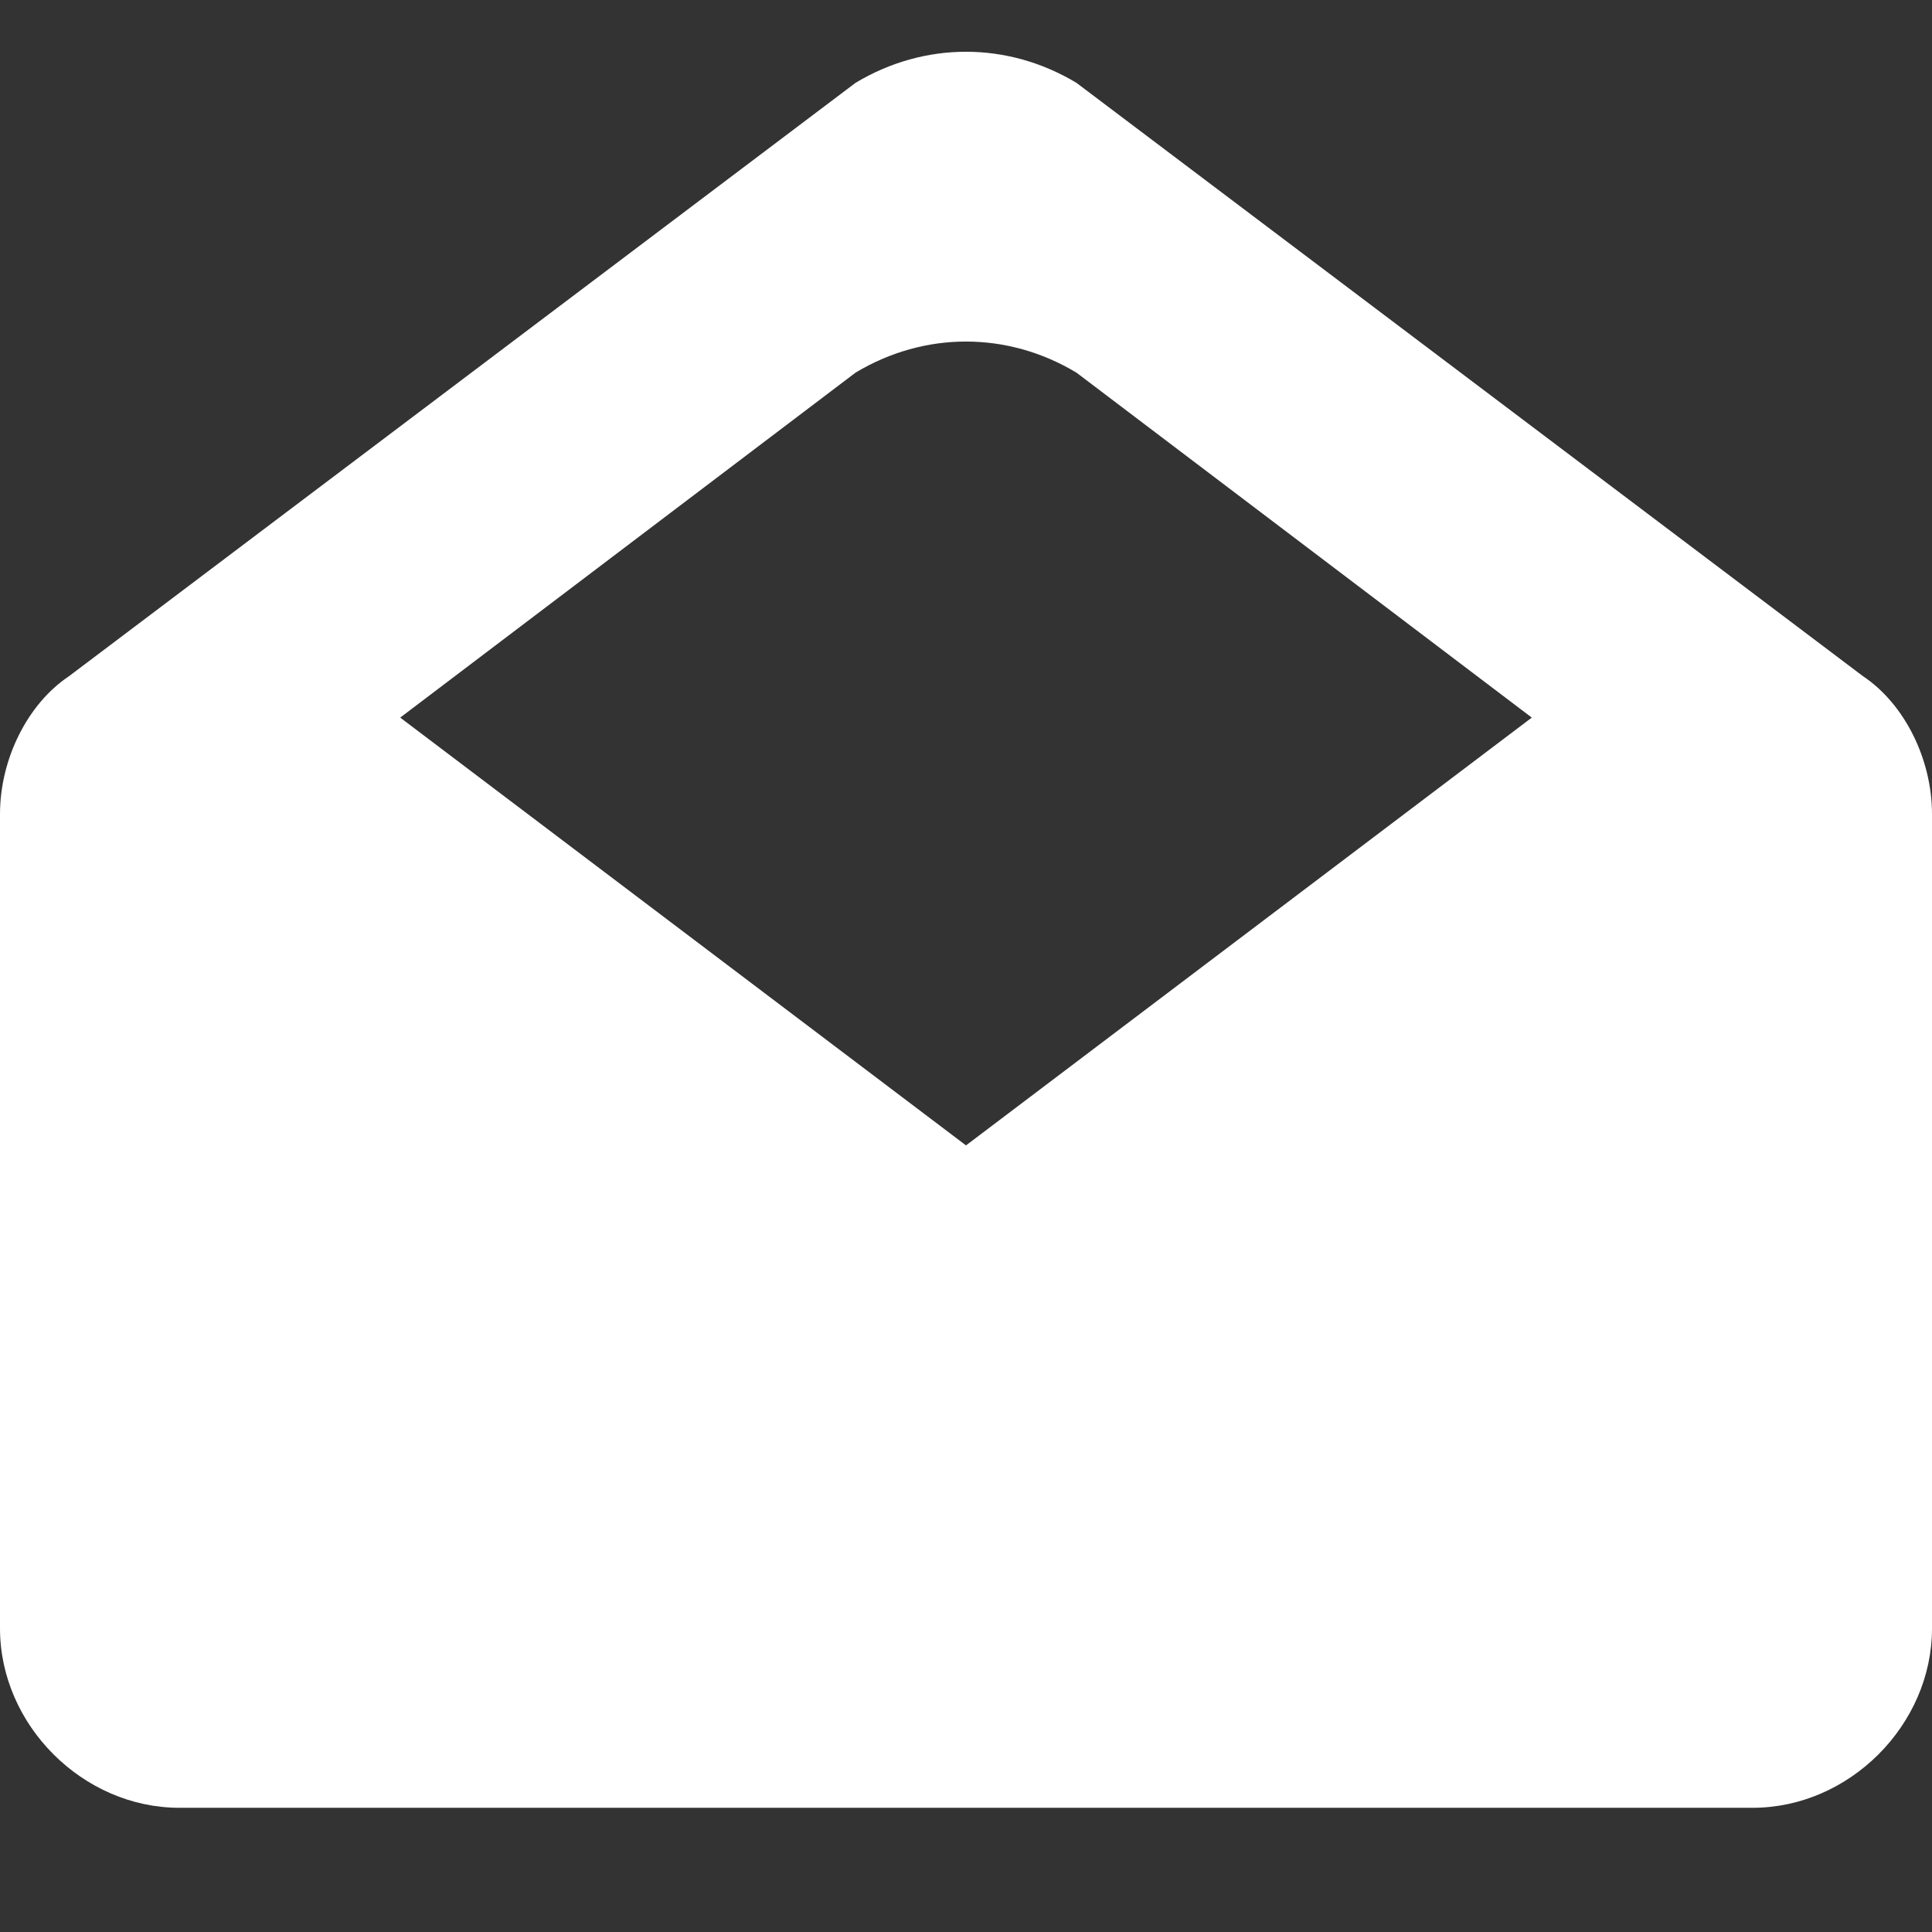 <?xml version="1.0" encoding="utf-8"?>
<!-- Generator: Adobe Illustrator 25.4.1, SVG Export Plug-In . SVG Version: 6.00 Build 0)  -->
<svg version="1.1" id="Capa_1" xmlns="http://www.w3.org/2000/svg" xmlns:xlink="http://www.w3.org/1999/xlink" x="0px" y="0px"
	 viewBox="0 0 14 14" style="enable-background:new 0 0 14 14;" xml:space="preserve">
<rect x="0" y="0" width="14" height="14" fill="#333333" stroke="none"/>
<style type="text/css">
	.st0{fill-rule:evenodd;clip-rule:evenodd;fill:#FFFFFF;}
</style>
<path class="st0" d="M0,5.9l0,5.9c0,0.7,0.6,1.3,1.3,1.3h11.4c0.7,0,1.3-0.6,1.3-1.3V5.9c0-0.4-0.2-0.8-0.5-1L7.8,0.6
	c-0.5-0.3-1.1-0.3-1.6,0L0.5,4.9C0.2,5.1,0,5.5,0,5.9 M7,8.3L2.9,5.2l3.3-2.5c0.5-0.3,1.1-0.3,1.6,0l3.3,2.5L7,8.3z"/>
</svg>
